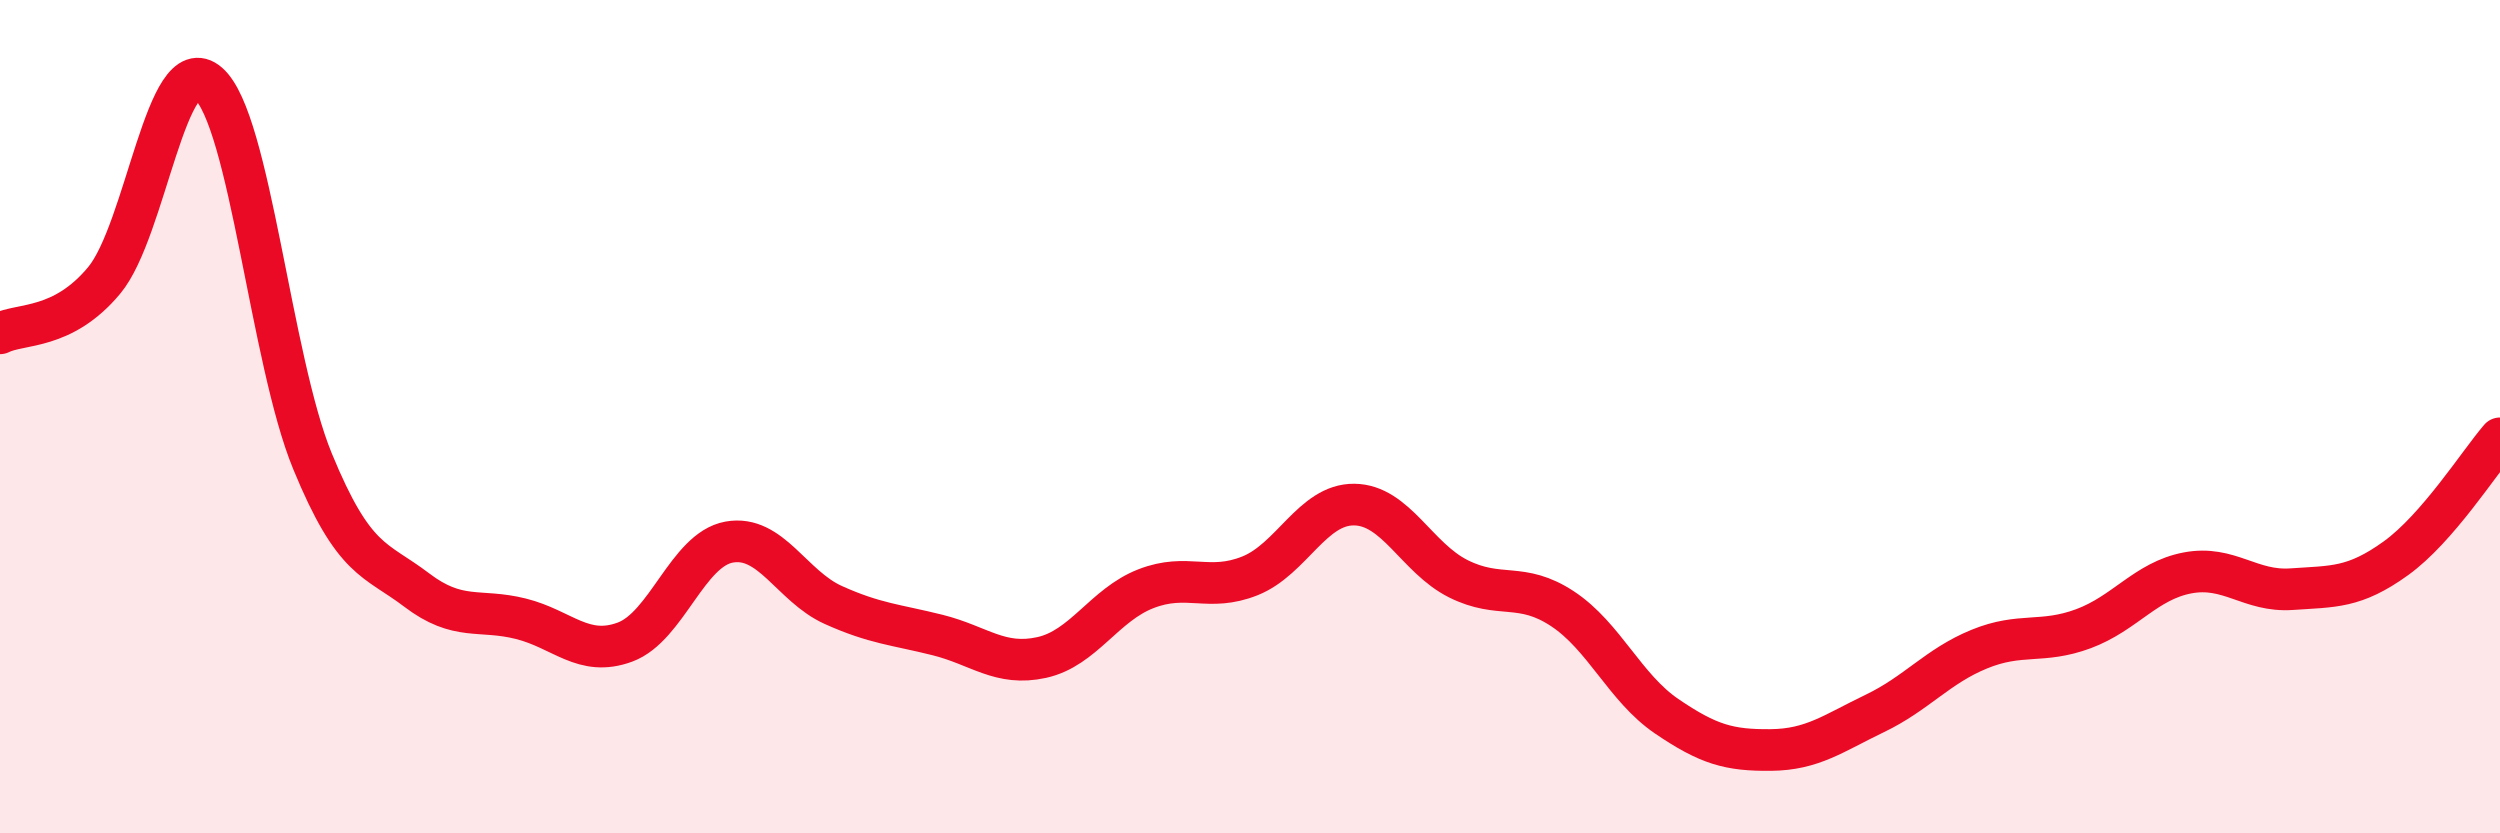 
    <svg width="60" height="20" viewBox="0 0 60 20" xmlns="http://www.w3.org/2000/svg">
      <path
        d="M 0,8 C 0.5,7.75 1.5,7.93 2.5,6.73 C 3.5,5.53 4,1.13 5,2 C 6,2.87 6.5,8.64 7.5,11.07 C 8.5,13.5 9,13.4 10,14.16 C 11,14.92 11.5,14.6 12.5,14.85 C 13.5,15.1 14,15.78 15,15.41 C 16,15.04 16.5,13.19 17.5,13.01 C 18.5,12.83 19,14.07 20,14.52 C 21,14.97 21.5,14.99 22.5,15.24 C 23.5,15.49 24,16 25,15.78 C 26,15.56 26.5,14.52 27.5,14.13 C 28.5,13.74 29,14.22 30,13.82 C 31,13.42 31.5,12.1 32.5,12.11 C 33.5,12.12 34,13.39 35,13.89 C 36,14.39 36.5,13.95 37.5,14.61 C 38.5,15.27 39,16.51 40,17.19 C 41,17.87 41.5,18.01 42.5,18 C 43.5,17.99 44,17.6 45,17.12 C 46,16.64 46.5,15.99 47.5,15.58 C 48.5,15.17 49,15.46 50,15.09 C 51,14.72 51.5,13.94 52.5,13.75 C 53.5,13.56 54,14.21 55,14.14 C 56,14.07 56.5,14.12 57.5,13.4 C 58.5,12.68 59.5,11.1 60,10.52L60 20L0 20Z"
        fill="#EB0A25"
        opacity="0.1"
        stroke-linecap="round"
        stroke-linejoin="round"
      />
      <path
        d="M 0,8 C 0.5,7.75 1.5,7.93 2.5,6.73 C 3.5,5.53 4,1.13 5,2 C 6,2.87 6.5,8.64 7.5,11.07 C 8.5,13.5 9,13.4 10,14.16 C 11,14.92 11.5,14.6 12.5,14.85 C 13.5,15.1 14,15.78 15,15.41 C 16,15.04 16.5,13.19 17.5,13.01 C 18.5,12.83 19,14.07 20,14.52 C 21,14.97 21.5,14.99 22.5,15.24 C 23.5,15.49 24,16 25,15.78 C 26,15.56 26.5,14.52 27.5,14.13 C 28.5,13.74 29,14.22 30,13.82 C 31,13.42 31.5,12.1 32.5,12.11 C 33.5,12.12 34,13.39 35,13.89 C 36,14.39 36.5,13.95 37.5,14.61 C 38.5,15.27 39,16.51 40,17.19 C 41,17.87 41.5,18.01 42.5,18 C 43.5,17.99 44,17.6 45,17.12 C 46,16.64 46.5,15.99 47.5,15.58 C 48.5,15.17 49,15.46 50,15.09 C 51,14.72 51.5,13.94 52.5,13.75 C 53.5,13.56 54,14.21 55,14.14 C 56,14.07 56.5,14.12 57.5,13.4 C 58.5,12.68 59.5,11.1 60,10.52"
        stroke="#EB0A25"
        stroke-width="1"
        fill="none"
        stroke-linecap="round"
        stroke-linejoin="round"
      />
    </svg>
  